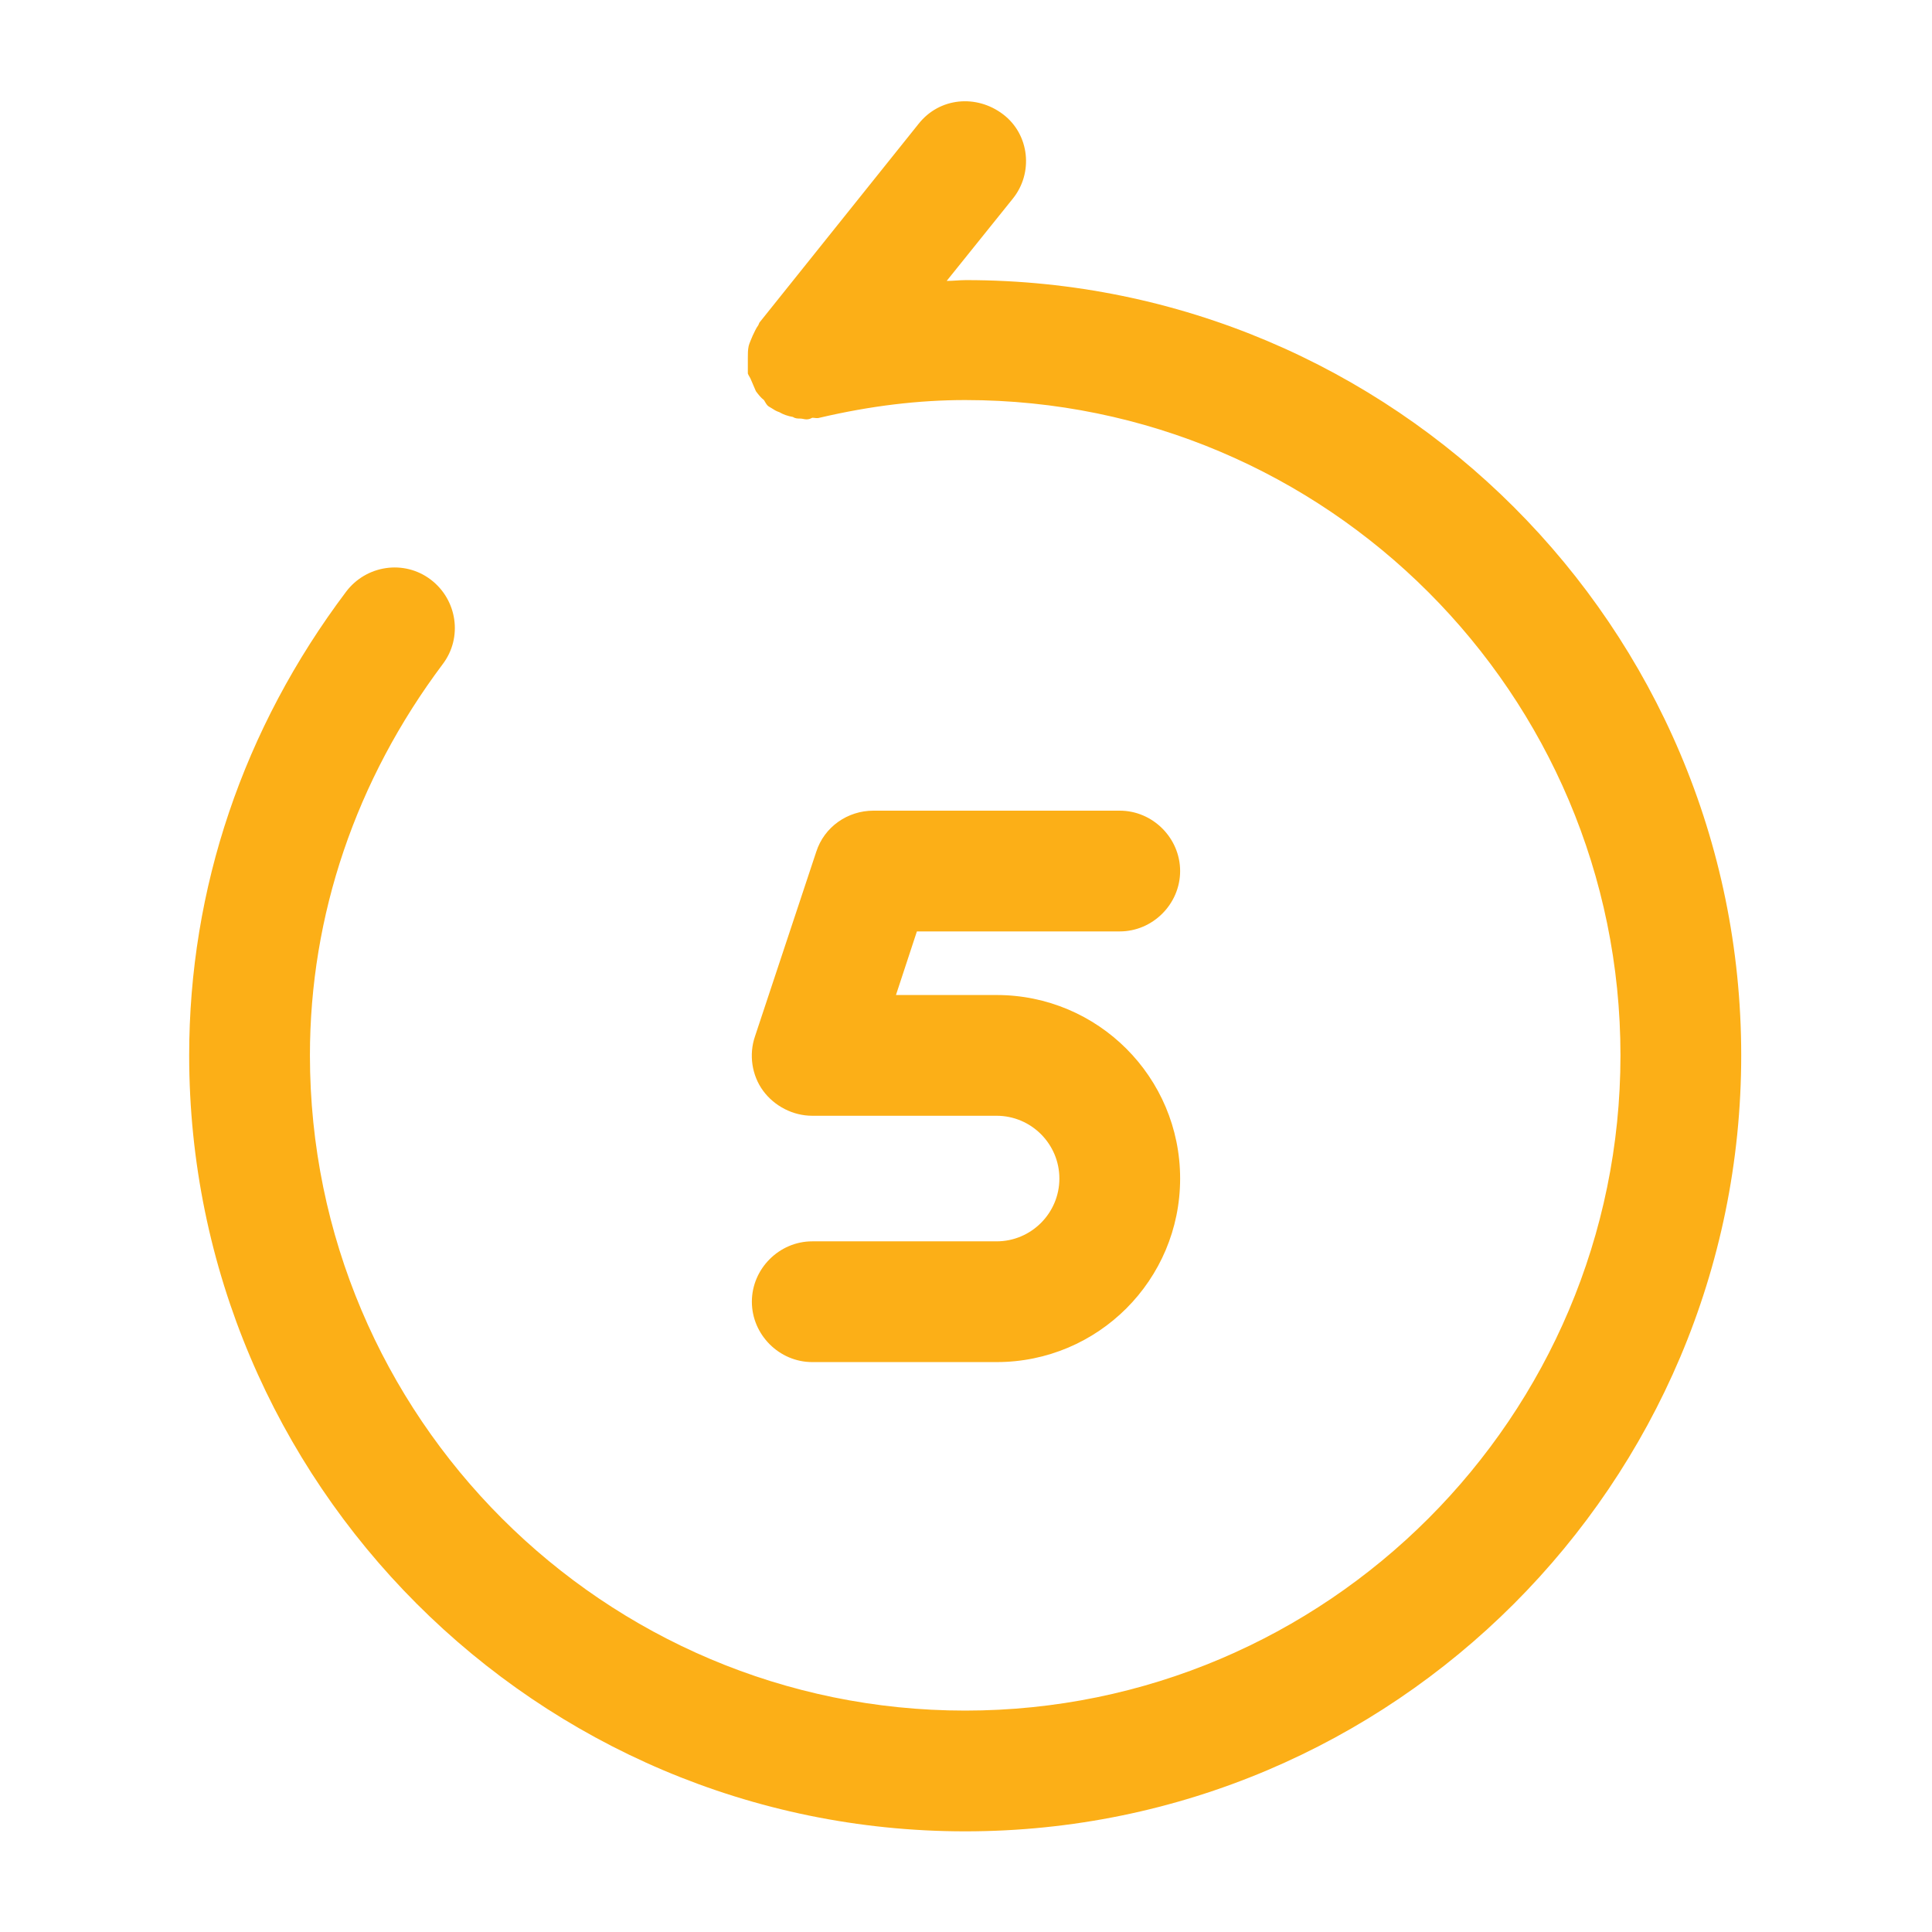<svg width="60" height="60" viewBox="0 0 60 60" fill="none" xmlns="http://www.w3.org/2000/svg">
<path d="M30.95 42.301H25.225C24.2 42.301 23.35 41.451 23.35 40.426C23.35 39.401 24.2 38.551 25.225 38.551H30.95C32.025 38.551 32.9 37.676 32.9 36.601C32.9 35.526 32.025 34.651 30.95 34.651H25.225C24.625 34.651 24.05 34.351 23.7 33.876C23.35 33.401 23.25 32.751 23.45 32.176L25.35 26.451C25.6 25.676 26.325 25.176 27.125 25.176H34.775C35.8 25.176 36.65 26.026 36.65 27.051C36.65 28.076 35.8 28.926 34.775 28.926H28.475L27.825 30.901H30.95C34.1 30.901 36.65 33.451 36.65 36.601C36.65 39.751 34.1 42.301 30.95 42.301Z" fill="#FCAF17"/>
<path d="M30 8.699C29.8 8.699 29.6 8.724 29.4 8.724L31.45 6.174C32.1 5.374 31.975 4.174 31.15 3.549C30.325 2.924 29.175 3.024 28.525 3.849L23.6 9.999C23.575 10.024 23.575 10.049 23.55 10.099C23.475 10.199 23.425 10.324 23.375 10.424C23.325 10.549 23.275 10.649 23.25 10.749C23.225 10.874 23.225 10.974 23.225 11.099C23.225 11.224 23.225 11.349 23.225 11.474C23.225 11.524 23.225 11.549 23.225 11.599C23.25 11.674 23.3 11.724 23.325 11.799C23.375 11.924 23.425 12.024 23.475 12.149C23.55 12.249 23.625 12.349 23.725 12.424C23.775 12.499 23.8 12.574 23.875 12.624C23.925 12.649 23.95 12.674 24 12.699C24.075 12.749 24.125 12.774 24.2 12.799C24.325 12.874 24.475 12.924 24.625 12.949C24.7 12.999 24.775 12.999 24.85 12.999C24.925 12.999 24.975 13.024 25.05 13.024C25.125 13.024 25.175 12.999 25.225 12.974C25.3 12.974 25.375 12.999 25.45 12.974C27.05 12.599 28.55 12.424 29.975 12.424C41.2 12.424 50.325 21.549 50.325 32.774C50.325 43.999 41.2 53.124 29.975 53.124C18.75 53.124 9.625 43.999 9.625 32.774C9.625 28.424 11.05 24.224 13.75 20.624C14.375 19.799 14.2 18.624 13.375 17.999C12.55 17.374 11.375 17.549 10.75 18.374C7.55 22.624 5.875 27.599 5.875 32.774C5.875 46.049 16.675 56.874 29.975 56.874C43.275 56.874 54.075 46.074 54.075 32.774C54.075 19.474 43.275 8.699 30 8.699Z" fill="#FCAF17"/>
</svg>
